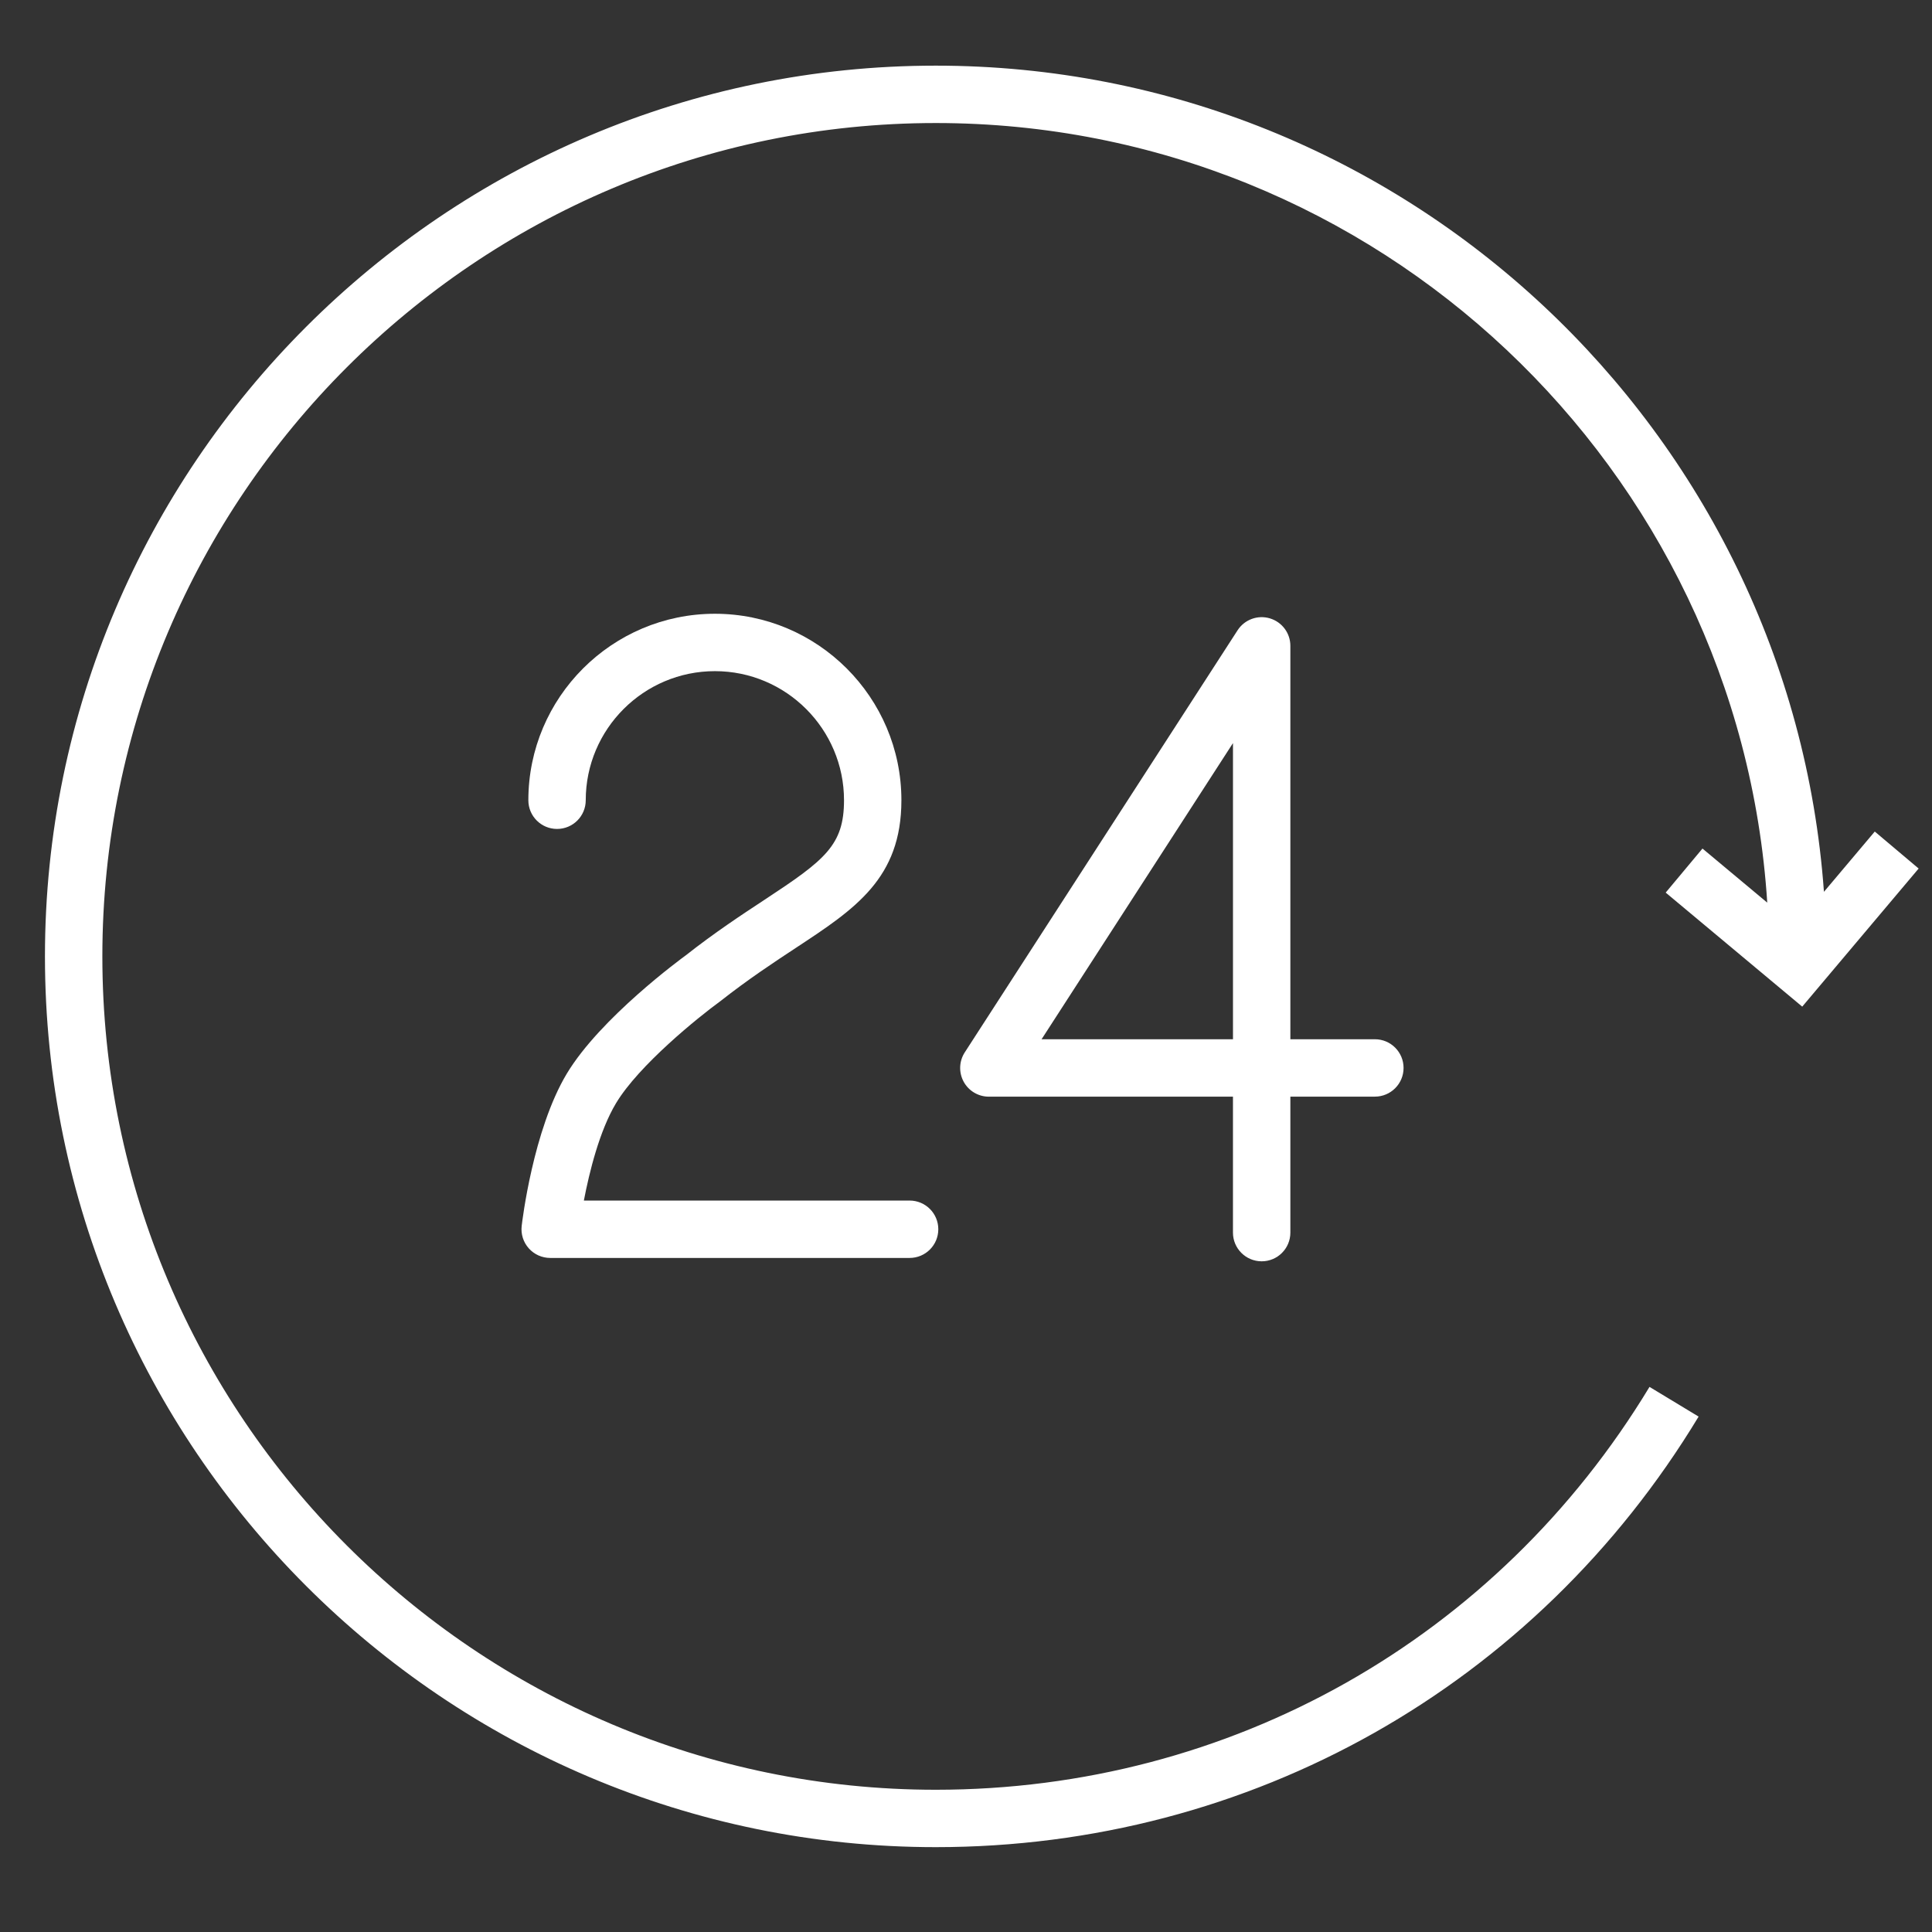 <?xml version="1.0" encoding="UTF-8"?> <svg xmlns="http://www.w3.org/2000/svg" width="101" height="101" viewBox="0 0 101 101" fill="none"><rect x="0" y="0" width="101" height="101" fill="#333333" stroke="none"/> <g clip-path="url(#clip0_199_39)"> <path d="M39.98 47.03C38.758 47.834 37.373 48.745 35.84 49.951C35.658 50.083 31.378 53.213 29.627 56.134C27.867 59.07 27.295 63.886 27.272 64.09C27.223 64.515 27.358 64.941 27.643 65.26C27.928 65.579 28.335 65.762 28.763 65.762H47.552C48.381 65.762 49.052 65.091 49.052 64.262C49.052 63.433 48.381 62.762 47.552 62.762H30.523C30.809 61.274 31.339 59.116 32.202 57.677C33.393 55.689 36.507 53.177 37.651 52.344C39.13 51.182 40.459 50.307 41.631 49.536C44.699 47.517 47.123 45.922 47.123 41.835C47.123 36.46 42.749 32.086 37.374 32.086C31.996 32.086 27.621 36.46 27.621 41.835C27.621 42.664 28.292 43.335 29.121 43.335C29.95 43.335 30.621 42.664 30.621 41.835C30.621 38.114 33.65 35.086 37.374 35.086C41.095 35.086 44.123 38.114 44.123 41.835C44.122 44.193 43.126 44.96 39.98 47.03Z" fill="white"></path> <path d="M65.957 65.938C66.786 65.938 67.457 65.267 67.457 64.438V57.329H71.875C72.704 57.329 73.375 56.658 73.375 55.829C73.375 55 72.704 54.329 71.875 54.329H67.457V33.763C67.457 33.098 67.019 32.513 66.381 32.325C65.746 32.136 65.058 32.391 64.697 32.95L50.435 55.016C50.137 55.477 50.115 56.065 50.377 56.548C50.639 57.031 51.145 57.331 51.694 57.331H64.456V64.44C64.457 65.267 65.129 65.938 65.957 65.938ZM54.451 54.329L64.457 38.847V54.329H54.451Z" fill="white"></path> <path d="M87.078 46.663L94.216 52.624L100.302 45.405L98.008 43.471L95.351 46.622C93.614 22.517 73.46 3.432 48.918 3.432C23.24 3.432 2.35 24.321 2.35 49.998C2.35 75.675 23.241 96.564 48.918 96.564C65.368 96.564 80.276 88.15 88.799 74.056L86.232 72.503C78.258 85.691 64.309 93.564 48.919 93.564C24.896 93.564 5.351 74.02 5.351 49.998C5.351 25.976 24.896 6.432 48.919 6.432C71.997 6.432 90.932 24.471 92.387 47.187L89.001 44.36L87.078 46.663Z" fill="white"></path> </g> <defs> <clipPath id="clip0_199_39"> <rect width="100.355" height="100.352" fill="white" transform="translate(0.5)"></rect> </clipPath> </defs> </svg> 